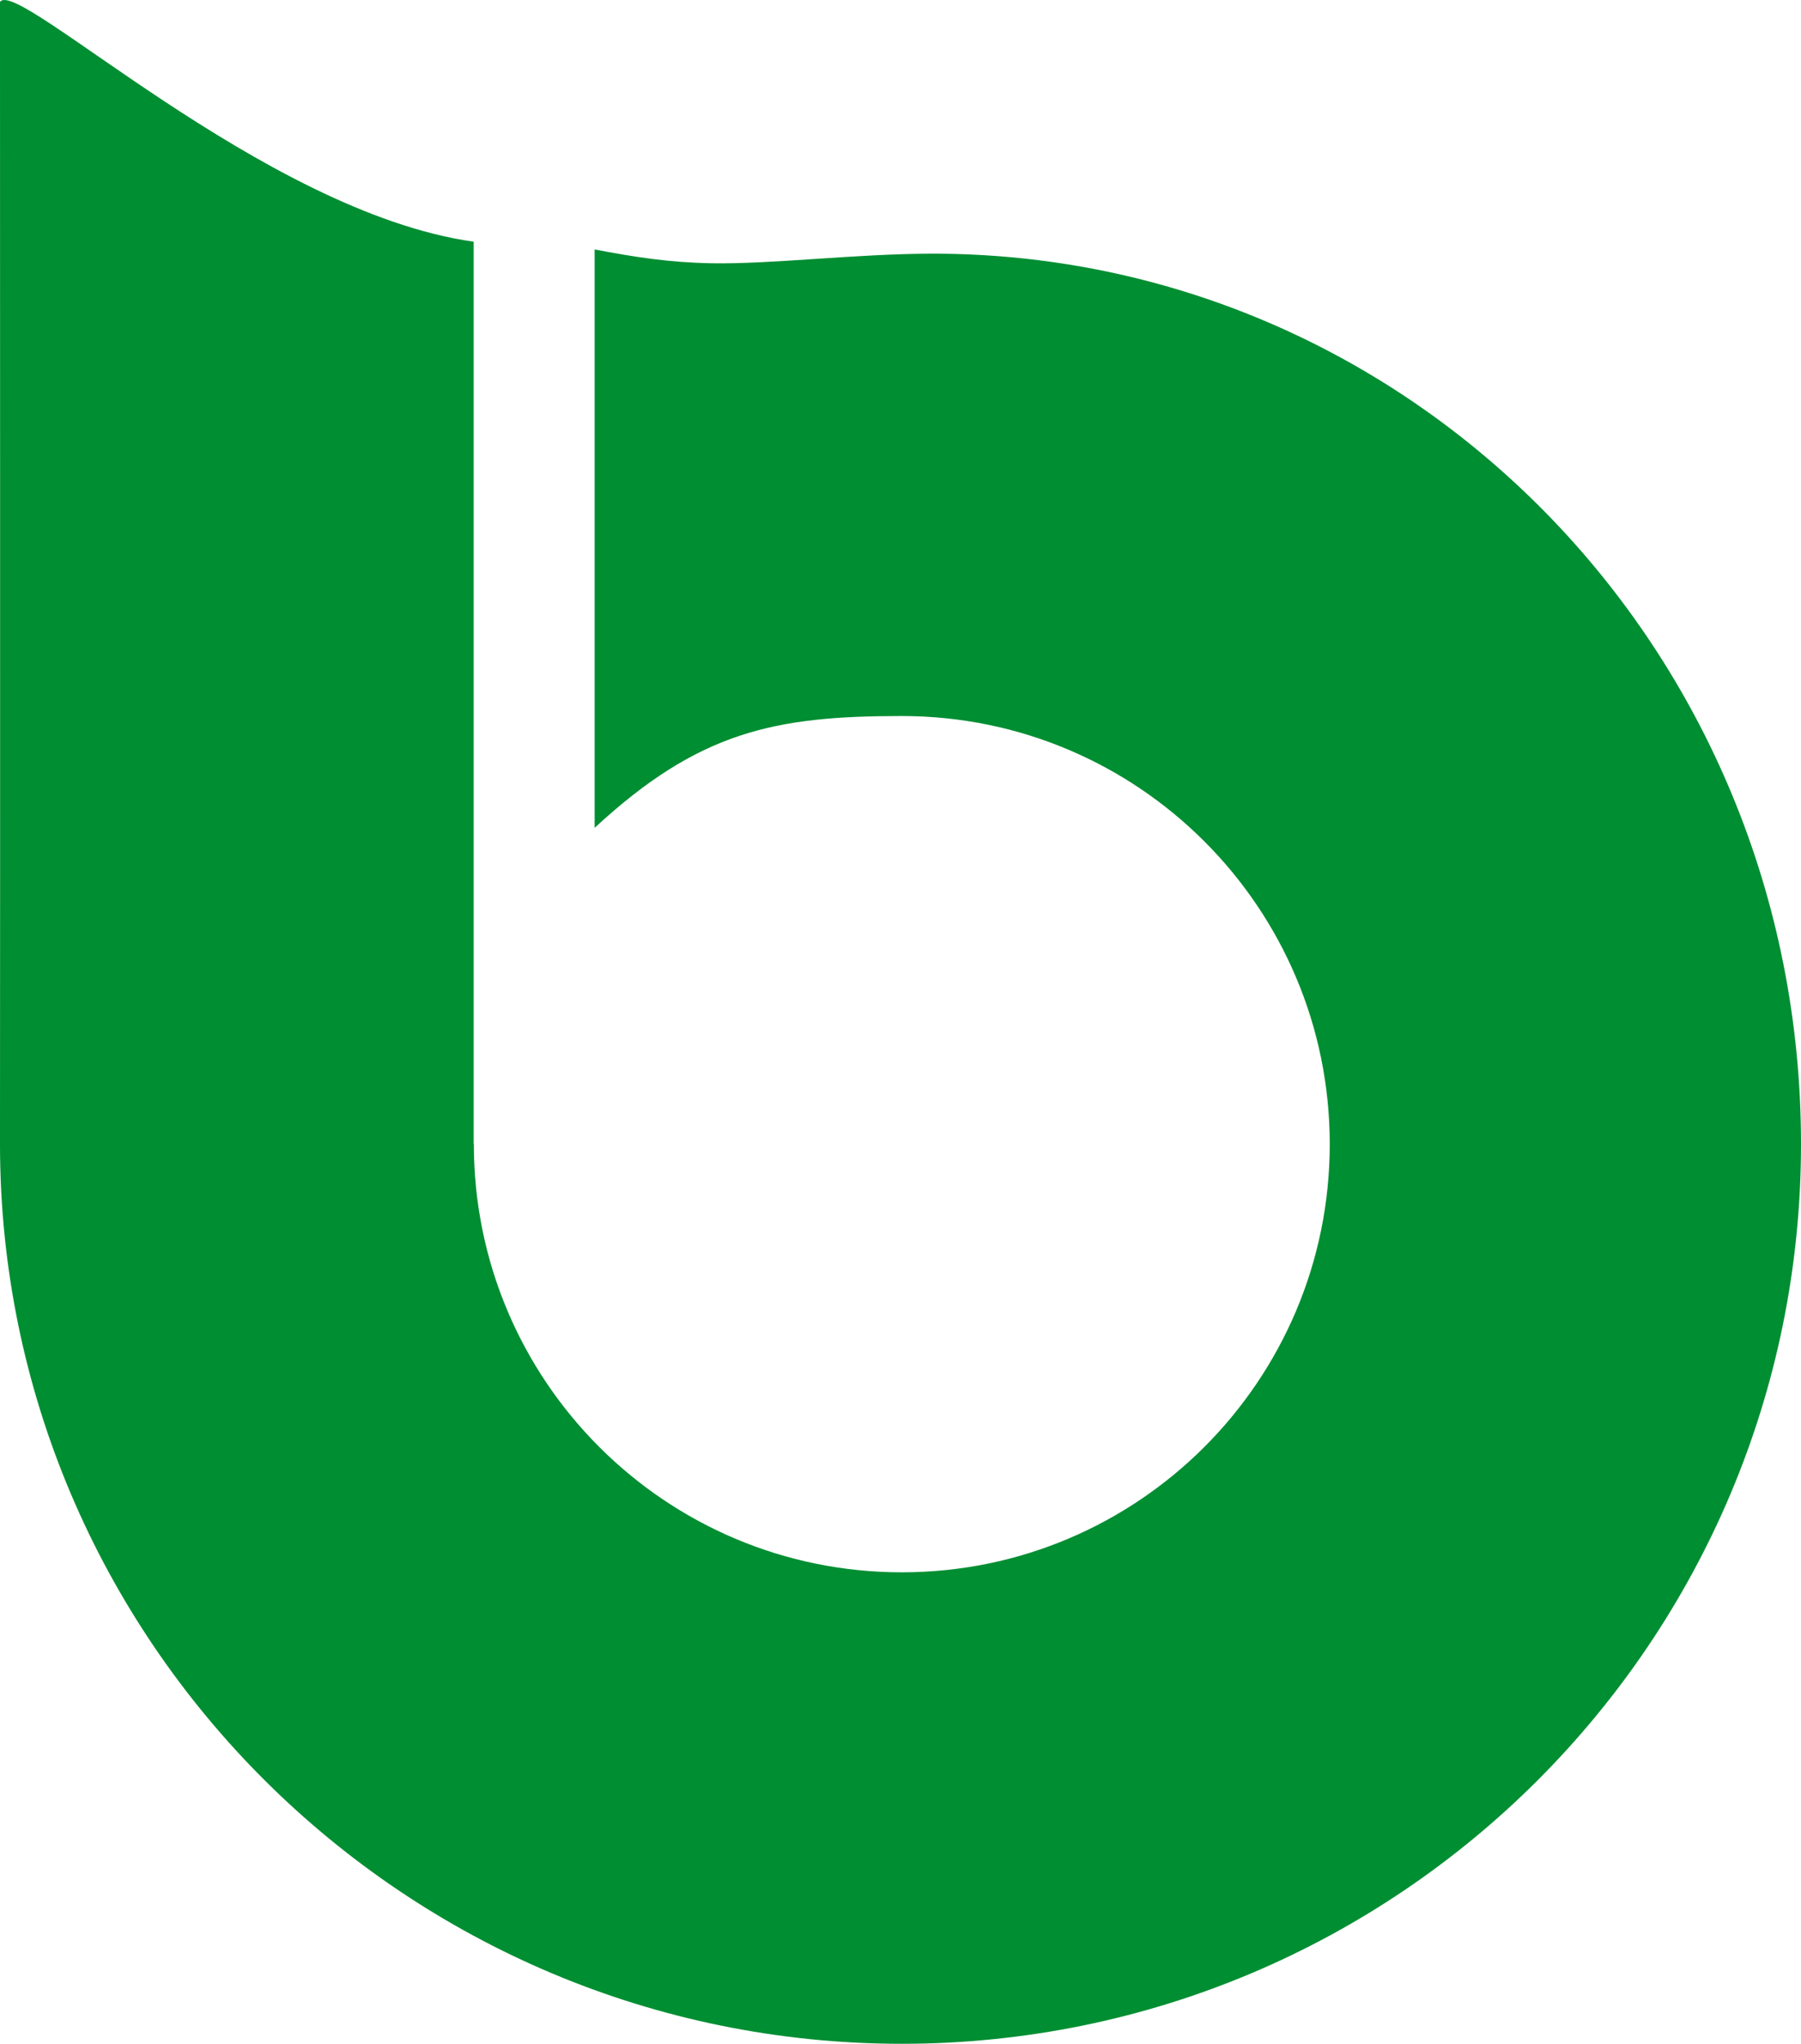 <?xml version="1.0" encoding="UTF-8" standalone="no"?>
<!-- Created with Inkscape (http://www.inkscape.org/) -->

<svg
   xmlns:dc="http://purl.org/dc/elements/1.1/"
   xmlns:cc="http://creativecommons.org/ns#"
   xmlns:rdf="http://www.w3.org/1999/02/22-rdf-syntax-ns#"
   xmlns:svg="http://www.w3.org/2000/svg"
   xmlns="http://www.w3.org/2000/svg"
   xmlns:sodipodi="http://sodipodi.sourceforge.net/DTD/sodipodi-0.dtd"
   xmlns:inkscape="http://www.inkscape.org/namespaces/inkscape"
   width="199.049mm"
   height="225.778mm"
   viewBox="0 0 705.293 800"
   id="svg4221"
   version="1.1"
   inkscape:version="0.91 r13725"
   sodipodi:docname="Brossard quebec canada logo.svg">
  <defs
     id="defs4223" />
  <sodipodi:namedview
     id="base"
     pagecolor="#ffffff"
     bordercolor="#666666"
     borderopacity="1.0"
     inkscape:pageopacity="0.0"
     inkscape:pageshadow="2"
     inkscape:zoom="0.7"
     inkscape:cx="-200.43076"
     inkscape:cy="399.20056"
     inkscape:document-units="px"
     inkscape:current-layer="layer4"
     showgrid="false"
     fit-margin-left="0"
     fit-margin-right="0"
     fit-margin-bottom="0"
     fit-margin-top="0"
     inkscape:window-width="1920"
     inkscape:window-height="1017"
     inkscape:window-x="1672"
     inkscape:window-y="-8"
     inkscape:window-maximized="1" />
  <g
     inkscape:groupmode="layer"
     id="layer4"
     inkscape:label="Layer 3"
     style="display:inline;opacity:1"
     transform="translate(-25.734,-24.596)">
    <path
       style="opacity:1;fill:#008e32;fill-opacity:1;fill-rule:evenodd;stroke:none;stroke-width:69.371;stroke-linecap:round;stroke-miterlimit:4;stroke-dasharray:none;stroke-opacity:1"
       d="m 391.032,123.892 c -29.913,0.009 -63.331,4.188 -86.63,3.754 -16.86,-0.314 -30.21,-2.434 -45.801,-5.409 l 0,226.397 c 40.933,-37.886 70.799,-43.762 120.289,-43.764 92.557,3.4e-4 167.588,75.032 167.589,167.589 -3.6e-4,92.557 -75.032,167.588 -167.589,167.589 -92.557,-3.7e-4 -167.588,-75.032 -167.589,-167.589 l 0.007,-0.111 -0.079,0 0,-353.143 C 128.771,107.621 32.197,15.292 25.734,25.362 c 0,0 0.101,354.817 0,447.096 -2e-4,194.48 158.674,352.138 353.155,352.138 194.48,2e-4 352.138,-157.657 352.138,-352.138 7e-5,-194.48 -153.372,-348.566 -339.995,-348.566 z"
       id="path4785"
       inkscape:connector-curvature="0"
       sodipodi:nodetypes="cscccssccccccssc" />
  </g>
</svg>
